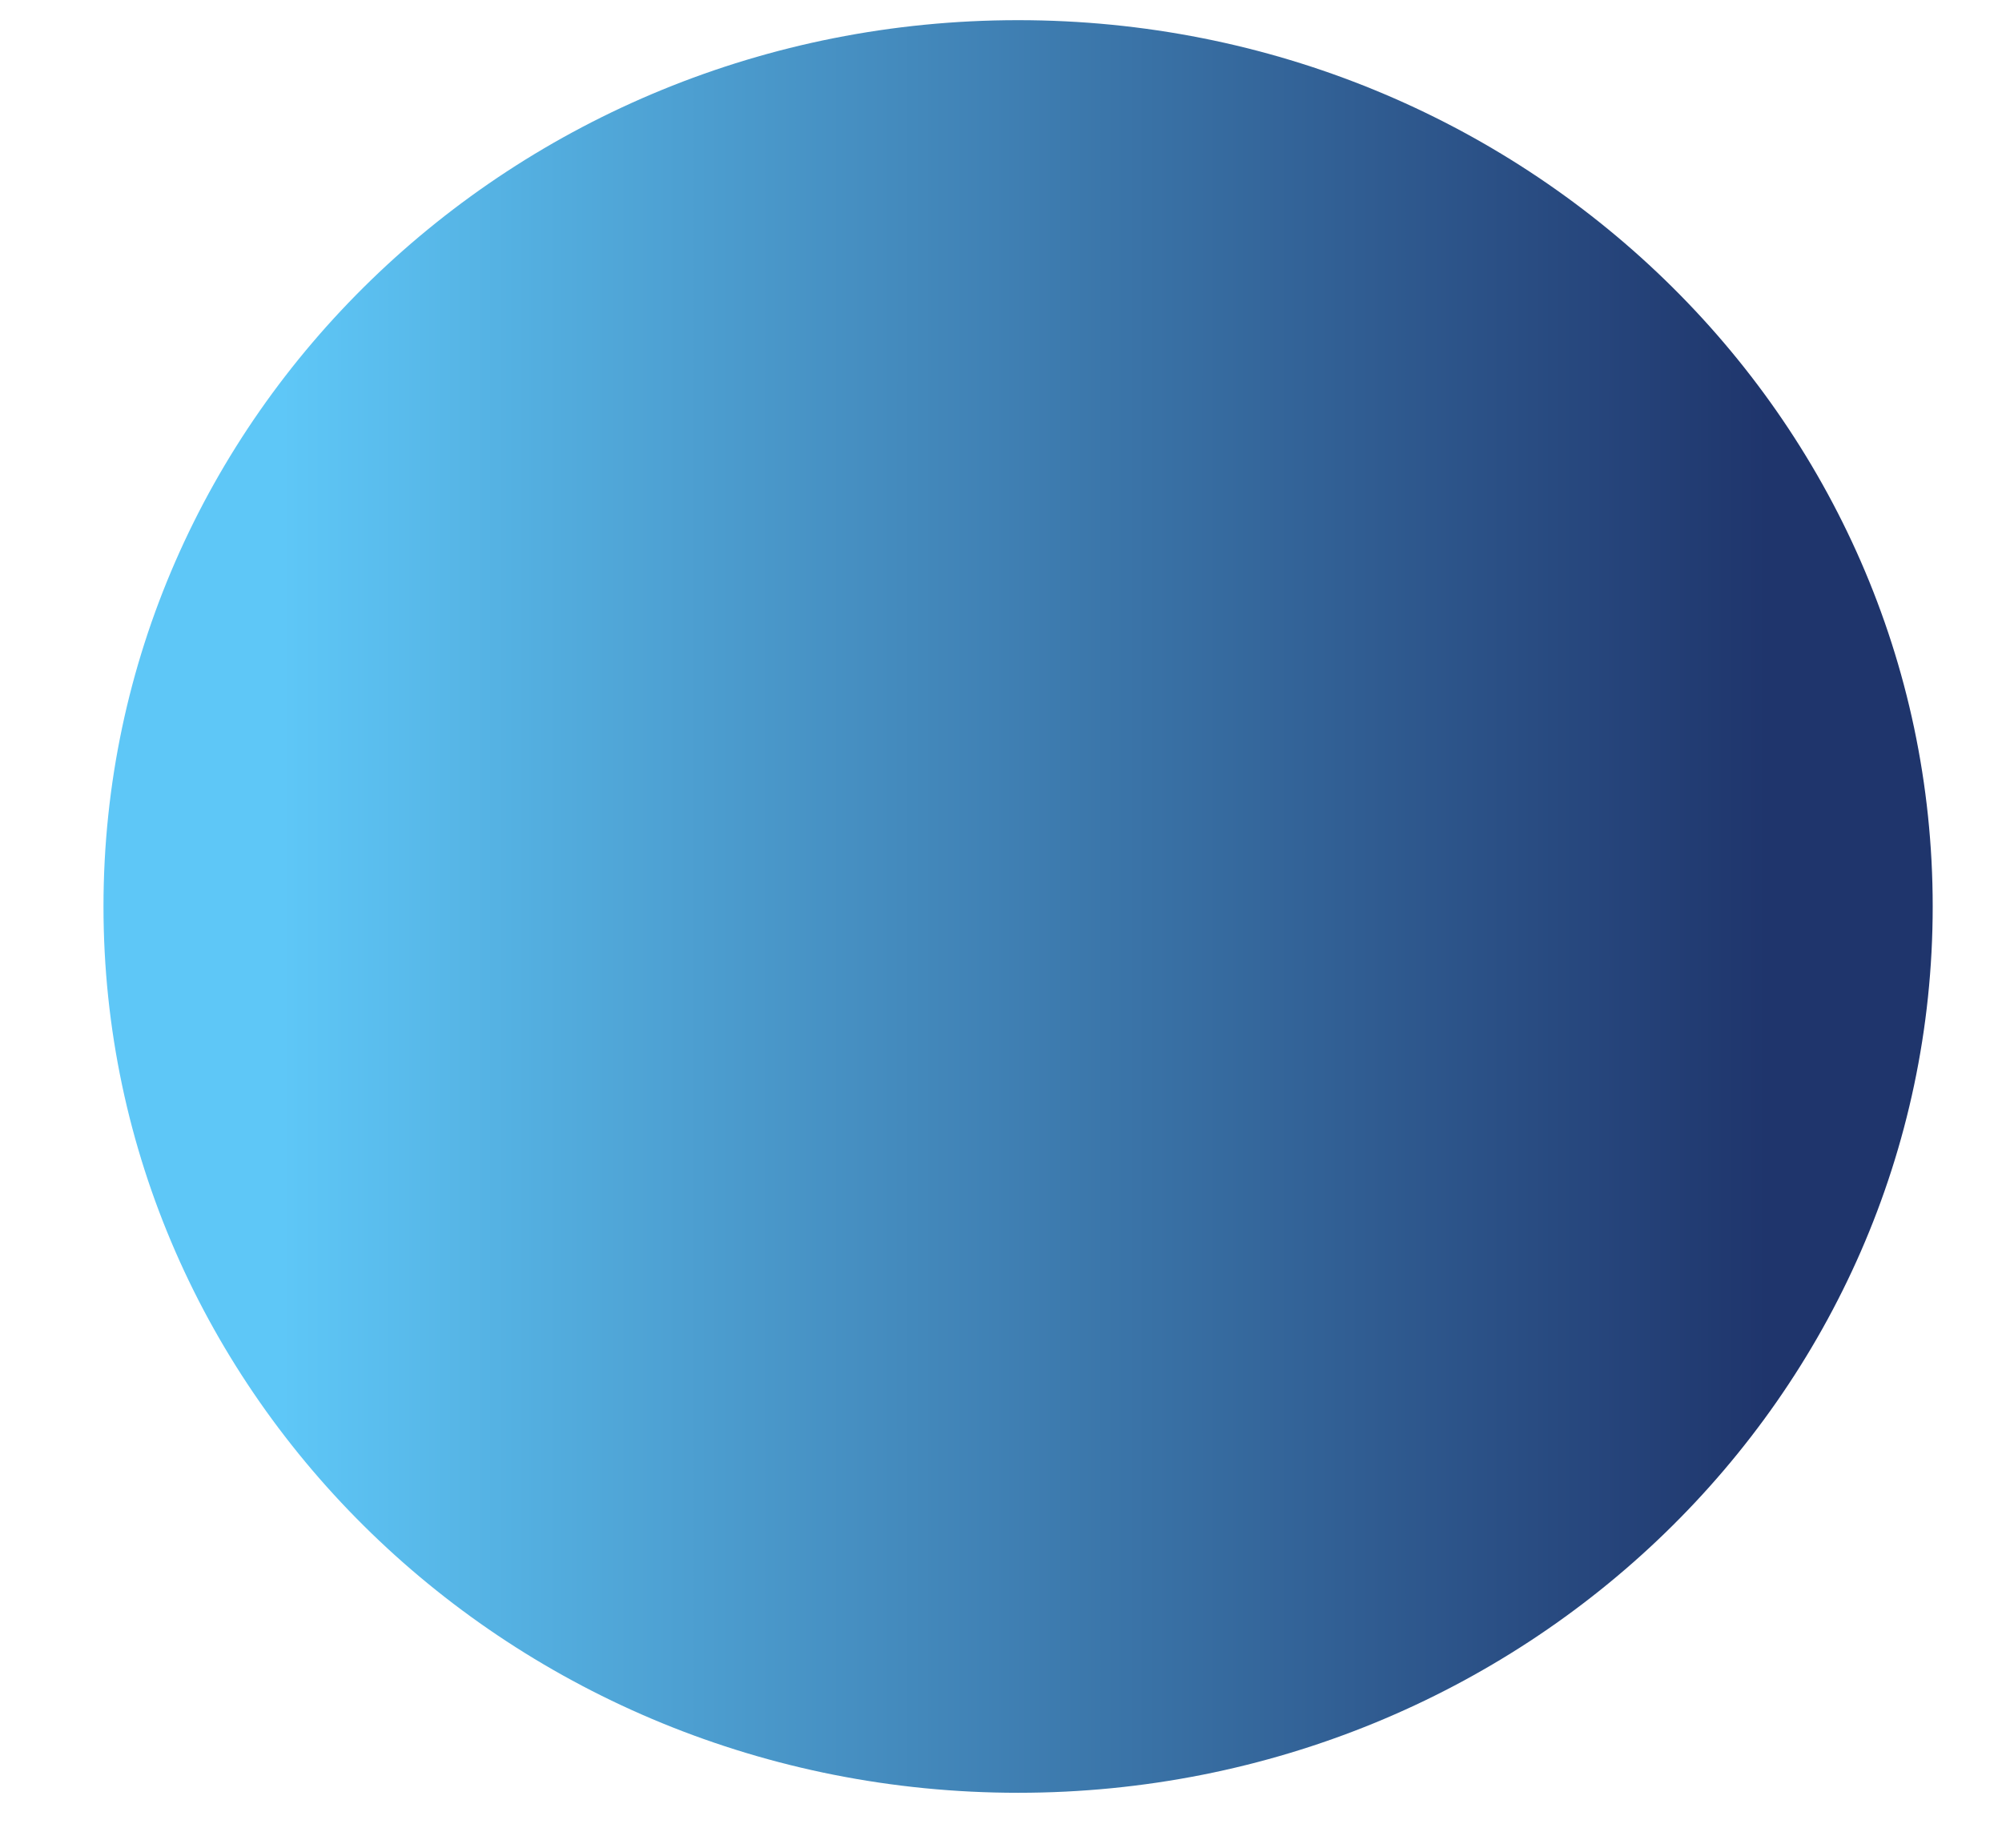 <svg width="13" height="12" viewBox="0 0 13 12" fill="none" xmlns="http://www.w3.org/2000/svg">
<path d="M6.611 11.643C9.891 11.643 12.55 9.066 12.55 5.887C12.55 2.708 9.891 0.131 6.611 0.131C3.331 0.131 0.672 2.708 0.672 5.887C0.672 9.066 3.331 11.643 6.611 11.643Z" fill="url(#paint0_linear_2_392)"/>
<defs>
<linearGradient id="paint0_linear_2_392" x1="1.828" y1="5.887" x2="11.476" y2="5.887" gradientUnits="userSpaceOnUse">
<stop stop-color="#5EC7F7"/>
<stop offset="1" stop-color="#1F356C"/>
</linearGradient>
</defs>
</svg>
